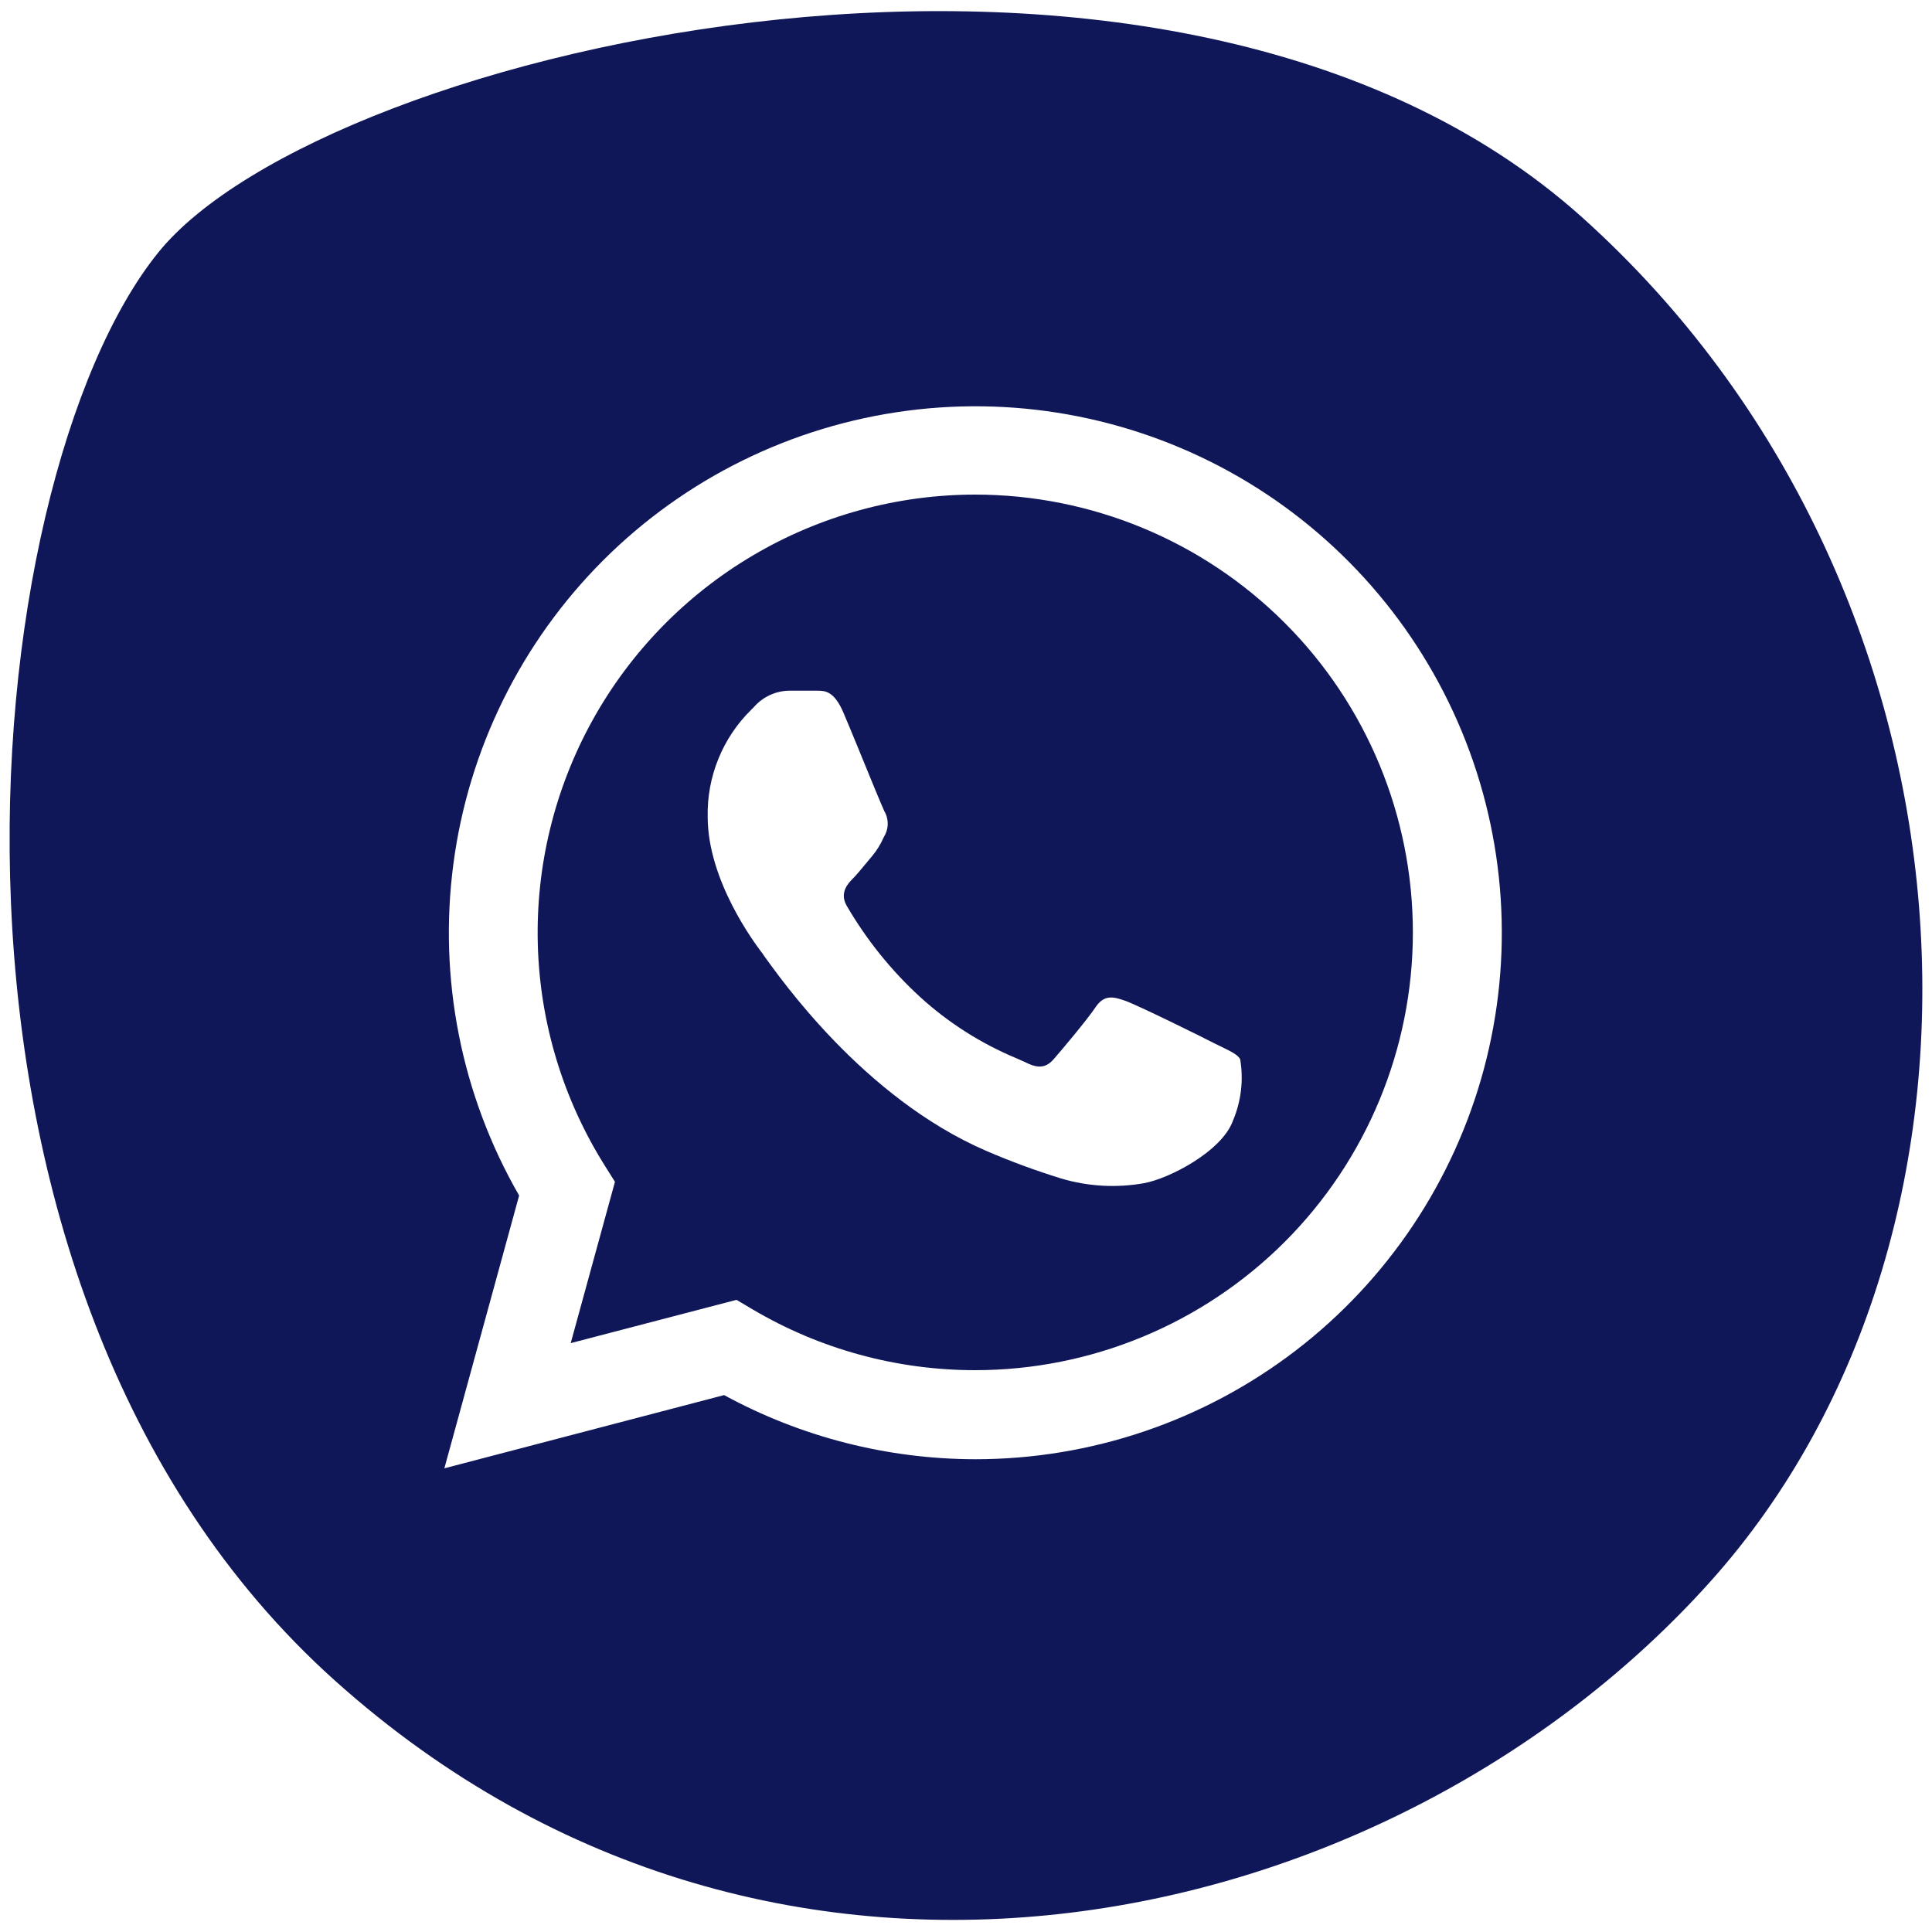 <?xml version="1.0" encoding="UTF-8"?> <svg xmlns="http://www.w3.org/2000/svg" width="30" height="30" viewBox="0 0 30 30" fill="none"><g clip-path="url(#clip0_289_1389)"><path fill-rule="evenodd" clip-rule="evenodd" d="M15.147 7.68C13.932 7.68 12.74 8.006 11.694 8.623C10.648 9.24 9.786 10.126 9.198 11.189C8.611 12.251 8.318 13.452 8.351 14.666C8.384 15.88 8.742 17.064 9.387 18.093L9.549 18.351L8.862 20.856L11.436 20.184L11.685 20.331C12.731 20.95 13.925 21.276 15.141 21.276C16.944 21.276 18.673 20.559 19.948 19.285C21.223 18.01 21.939 16.28 21.939 14.478C21.939 12.675 21.223 10.945 19.948 9.671C18.673 8.396 16.944 7.68 15.141 7.68H15.147ZM19.146 17.4C18.975 17.877 18.159 18.3 17.766 18.372C17.337 18.449 16.896 18.424 16.479 18.3C16.084 18.178 15.695 18.035 15.315 17.871C13.398 17.043 12.105 15.171 11.859 14.835C11.849 14.816 11.837 14.799 11.823 14.784C11.718 14.643 10.989 13.674 10.989 12.684C10.982 12.375 11.039 12.069 11.155 11.783C11.271 11.497 11.444 11.238 11.664 11.022L11.706 10.98C11.774 10.902 11.857 10.839 11.951 10.795C12.044 10.751 12.146 10.727 12.249 10.725C12.387 10.725 12.522 10.725 12.642 10.725H12.687C12.807 10.725 12.954 10.725 13.101 11.076C13.158 11.211 13.242 11.412 13.329 11.625C13.503 12.054 13.698 12.525 13.731 12.594C13.763 12.647 13.781 12.708 13.784 12.77C13.788 12.832 13.775 12.894 13.749 12.951L13.719 13.008C13.675 13.109 13.616 13.204 13.545 13.29L13.44 13.416C13.368 13.503 13.299 13.587 13.236 13.65C13.173 13.713 13.029 13.863 13.149 14.067C13.455 14.592 13.838 15.069 14.286 15.48C14.727 15.882 15.235 16.205 15.786 16.434L15.921 16.494C16.125 16.599 16.245 16.581 16.365 16.443C16.485 16.305 16.875 15.843 17.01 15.642C17.145 15.441 17.283 15.474 17.472 15.54C17.661 15.606 18.672 16.104 18.867 16.206L18.978 16.26C19.119 16.329 19.218 16.377 19.257 16.446C19.312 16.768 19.273 17.099 19.146 17.4Z" fill="#0F1758"></path><path fill-rule="evenodd" clip-rule="evenodd" d="M24.564 3.372C18.183 -2.349 5.043 0.726 2.46 3.918C-0.42 7.476 -1.68 19.932 5.205 26.1C12.09 32.268 21.633 30.048 26.556 24.561C31.479 19.074 30.939 9.093 24.564 3.372ZM15.144 22.659C13.781 22.657 12.44 22.315 11.244 21.663L6.9 22.8L8.061 18.564C7.163 17.005 6.804 15.193 7.041 13.409C7.277 11.626 8.096 9.97 9.369 8.698C10.642 7.427 12.3 6.612 14.084 6.378C15.868 6.144 17.679 6.506 19.237 7.406C20.794 8.307 22.011 9.696 22.699 11.359C23.387 13.022 23.507 14.865 23.041 16.602C22.574 18.34 21.548 19.876 20.12 20.971C18.692 22.066 16.943 22.659 15.144 22.659Z" fill="#0F1758"></path></g><defs><clipPath id="clip0_289_1389"><rect width="30" height="30" fill="white"></rect></clipPath></defs></svg> 